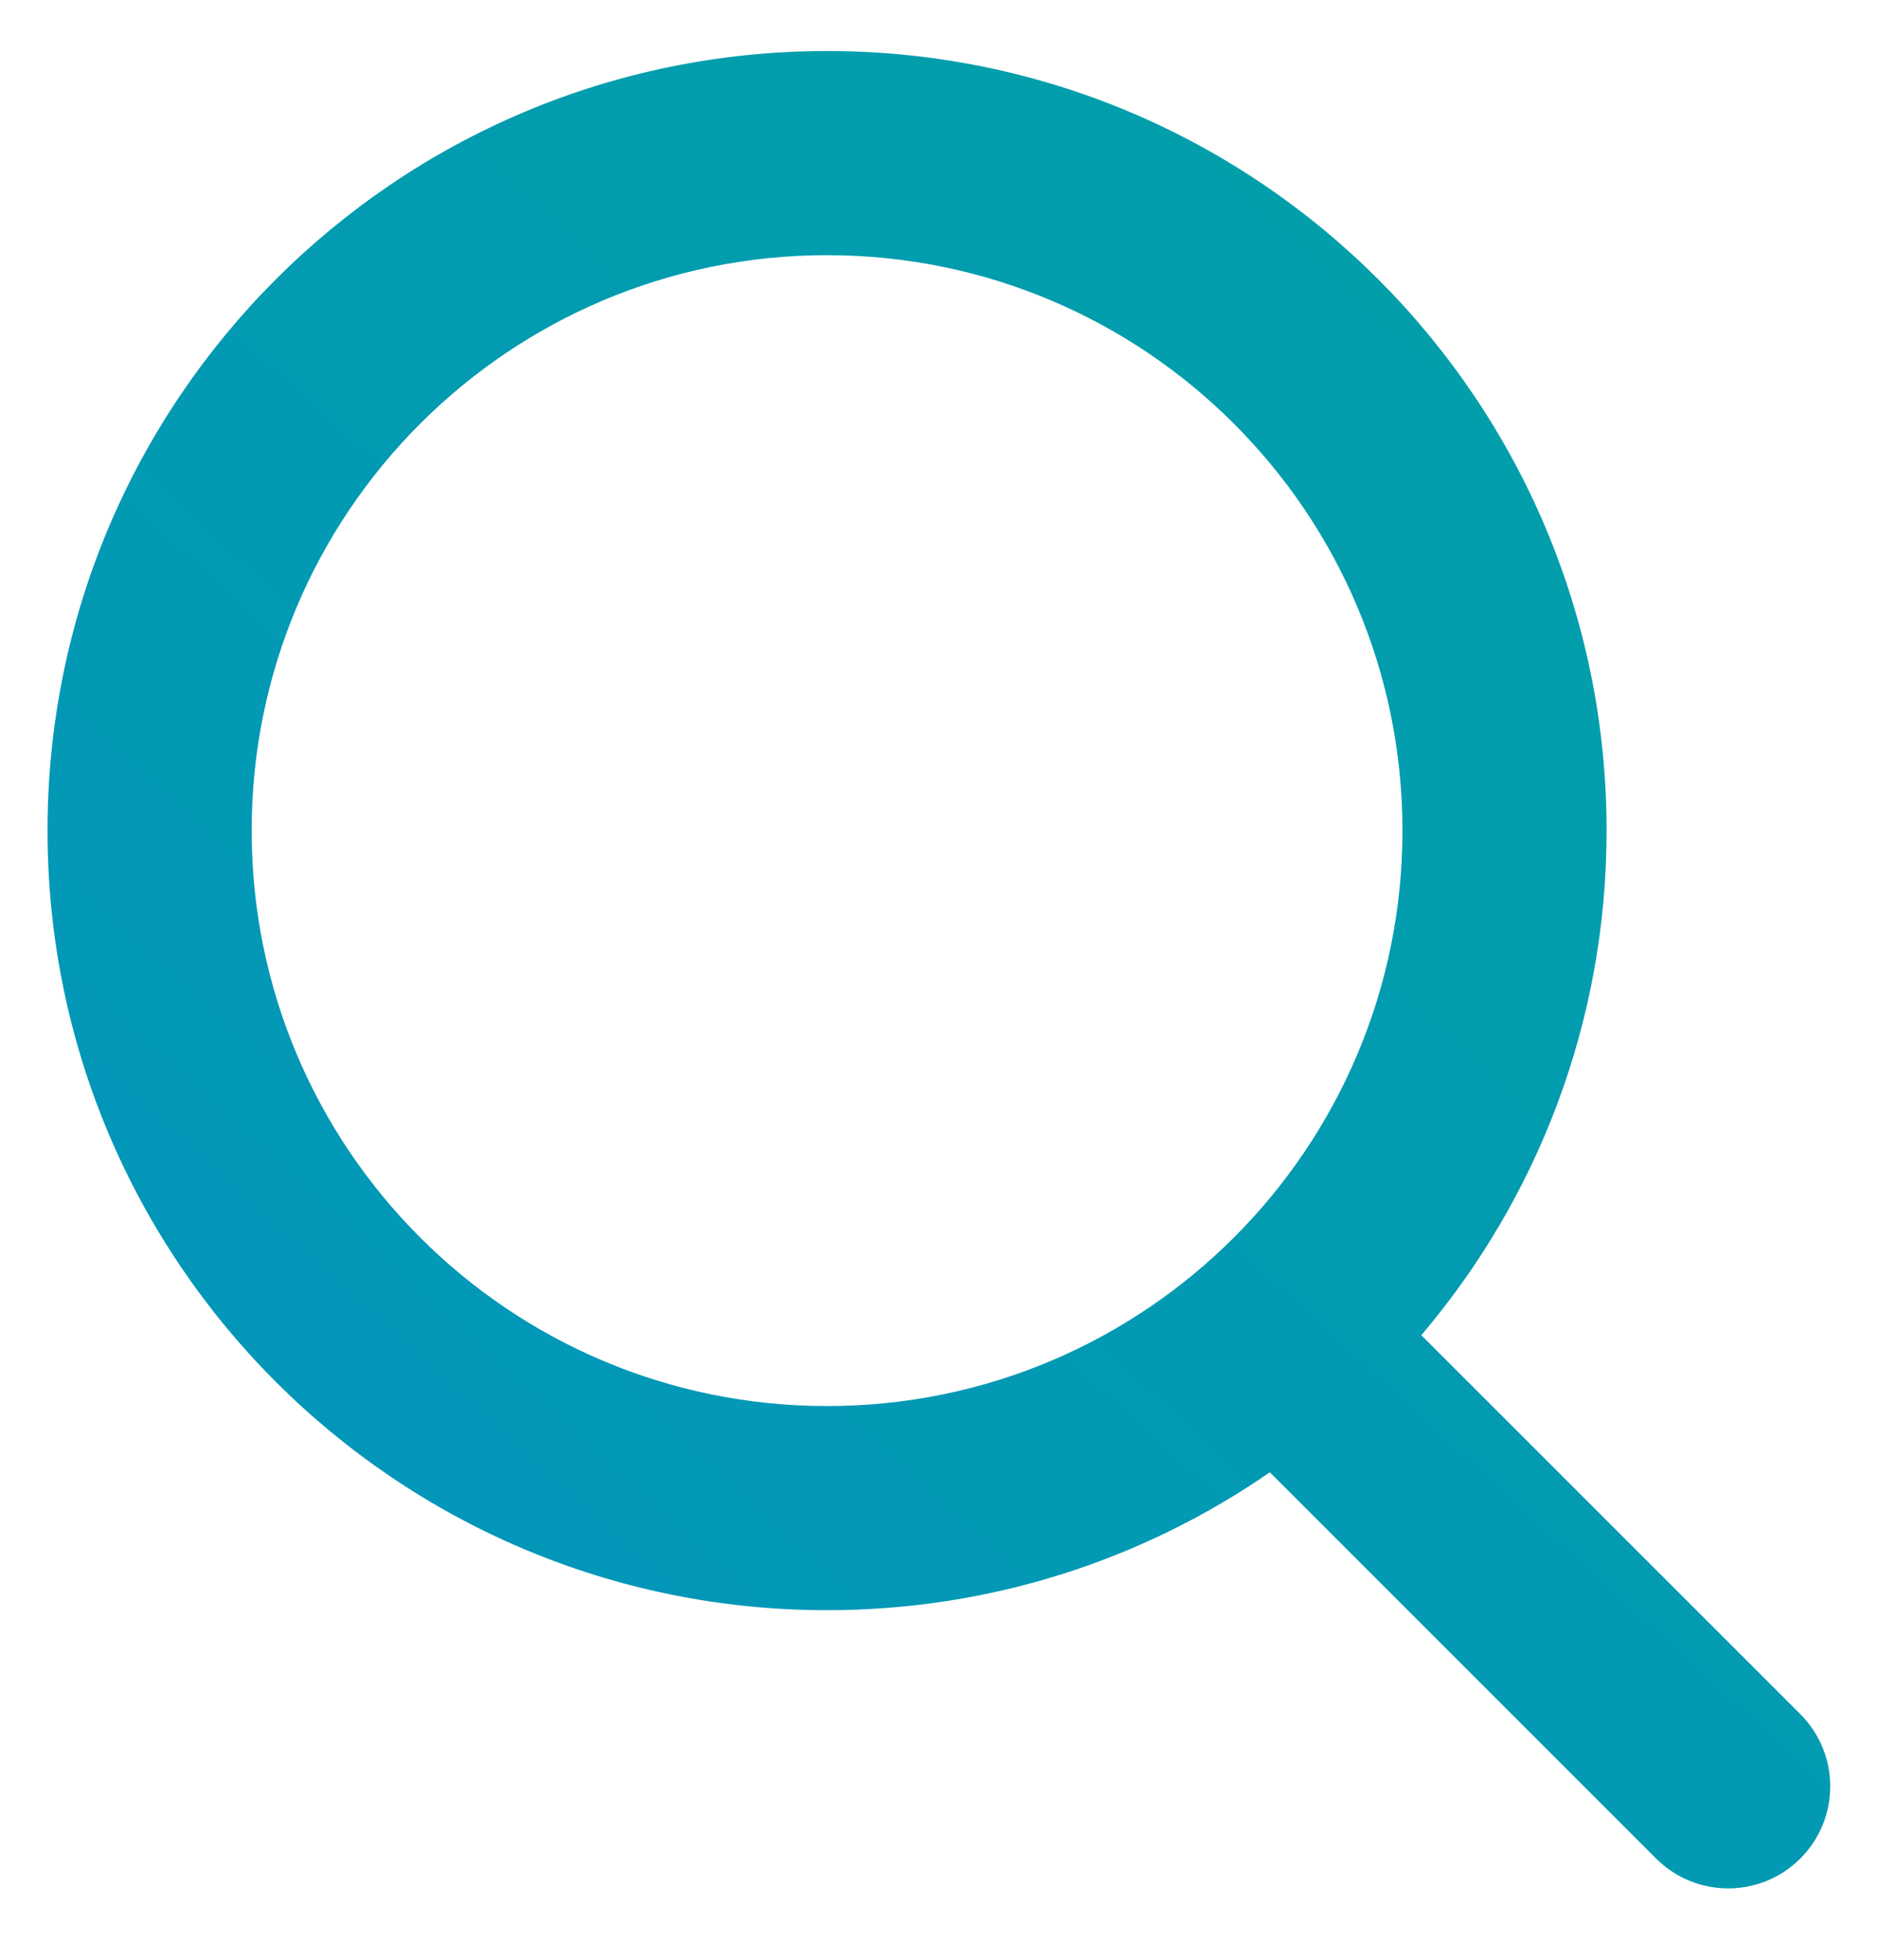 <svg width="23" height="24" viewBox="0 0 23 24" fill="none" xmlns="http://www.w3.org/2000/svg">
<path fill-rule="evenodd" clip-rule="evenodd" d="M3.082 10.172C3.082 6.28 6.237 3.125 10.129 3.125C14.021 3.125 17.176 6.28 17.176 10.172C17.176 14.064 14.021 17.219 10.129 17.219C6.237 17.219 3.082 14.064 3.082 10.172ZM10.129 0.625C4.856 0.625 0.582 4.899 0.582 10.172C0.582 15.445 4.856 19.719 10.129 19.719C12.143 19.719 14.011 19.095 15.552 18.03L20.282 22.76C20.77 23.248 21.561 23.248 22.049 22.76C22.537 22.272 22.537 21.481 22.049 20.992L17.407 16.351C18.822 14.685 19.676 12.528 19.676 10.172C19.676 4.899 15.402 0.625 10.129 0.625Z" fill="url(#paint0_linear_28028_28129)"/>
<defs>
<linearGradient id="paint0_linear_28028_28129" x1="0.998" y1="23.375" x2="21.998" y2="0.375" gradientUnits="userSpaceOnUse">
<stop stop-color="#0294BD"/>
<stop offset="1" stop-color="#02A1A7"/>
</linearGradient>
</defs>
</svg>
